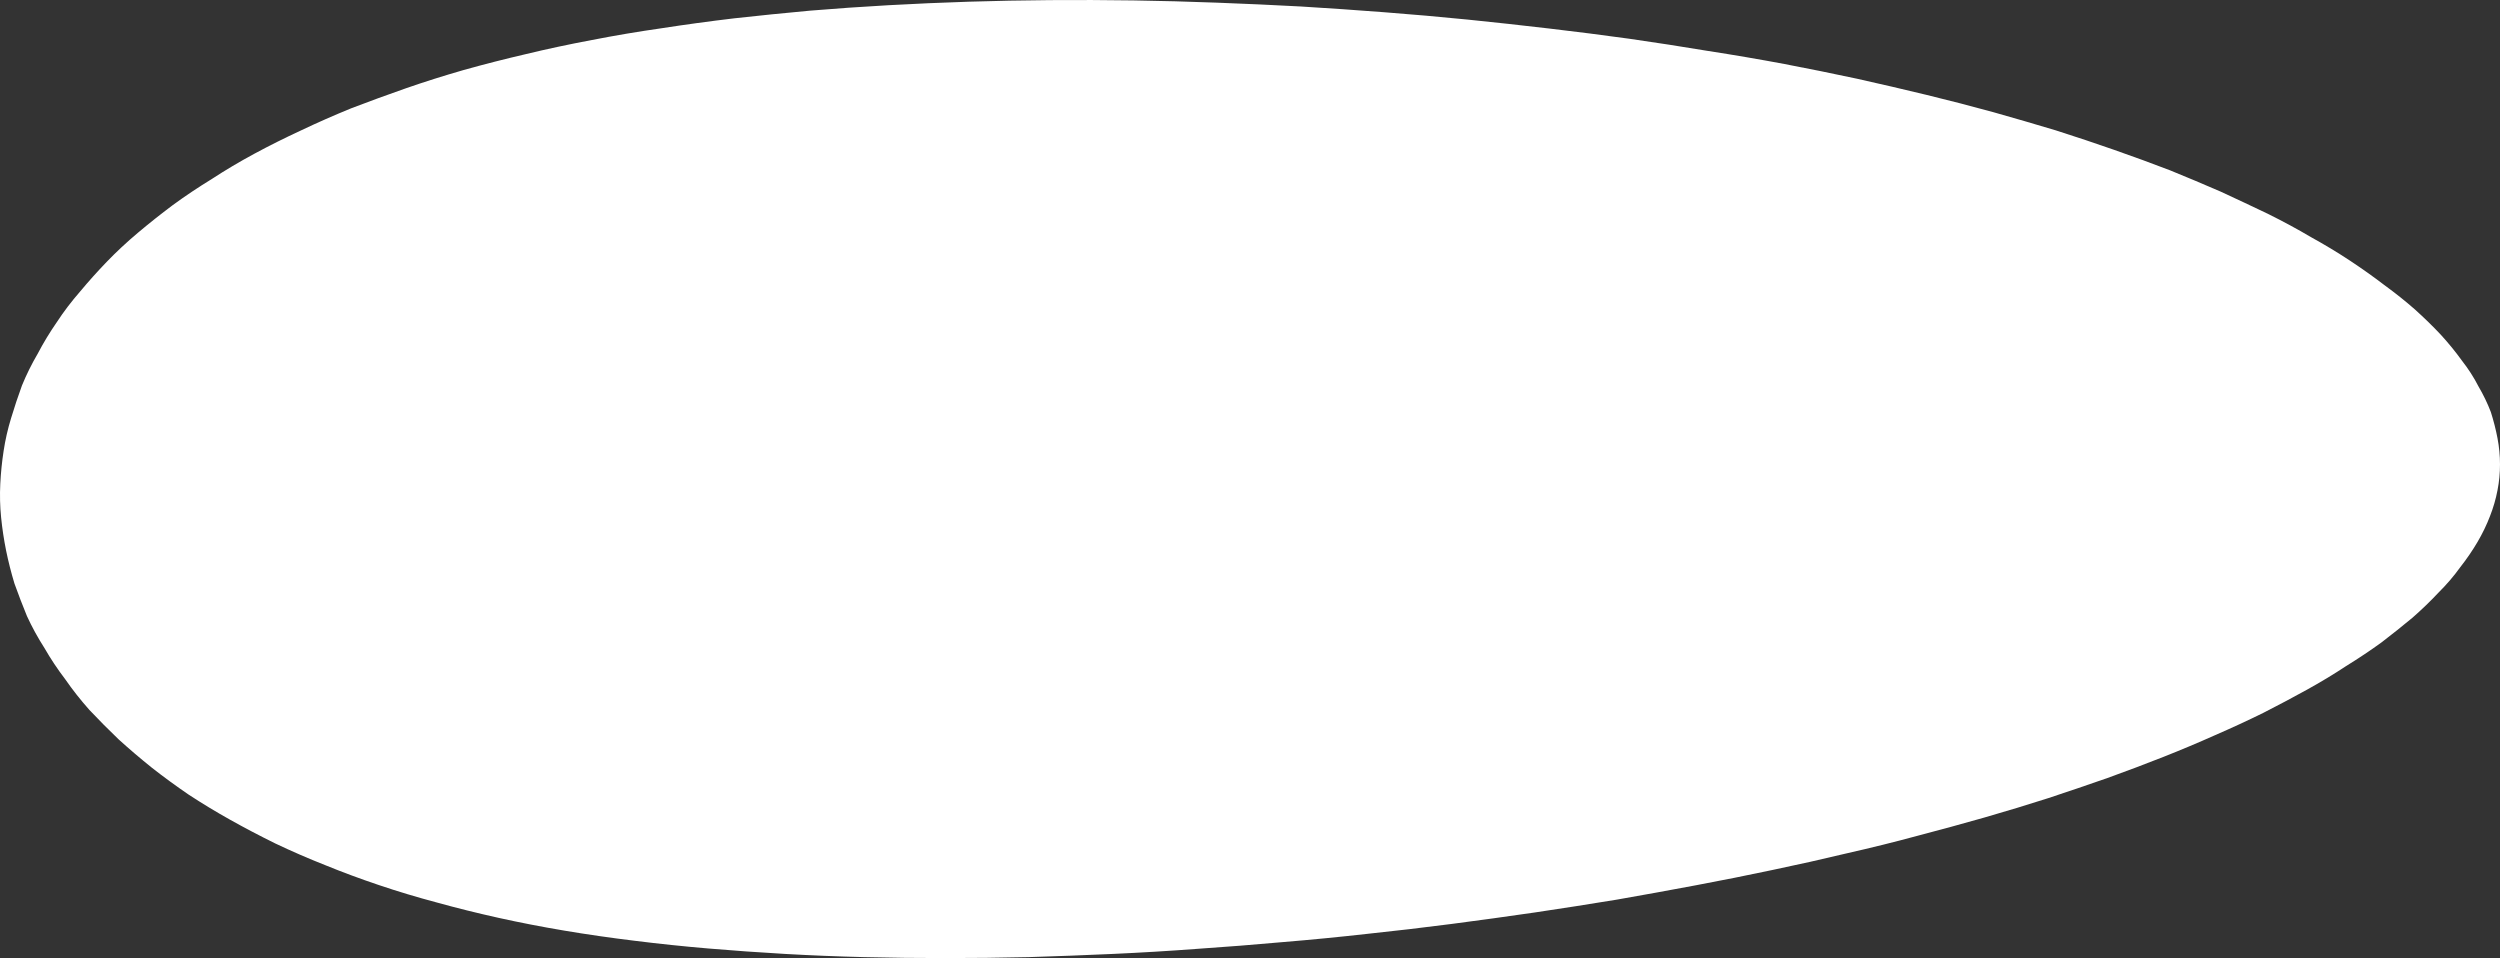 <svg width="167" height="64" viewBox="0 0 167 64" fill="none" xmlns="http://www.w3.org/2000/svg">
<rect x="0" y="0" width="167" height="64" fill="#333333" stroke="none"/>
<path id="Vector" fill-rule="evenodd" clip-rule="evenodd" d="M37.701 62.166C39.222 62.422 40.799 62.649 42.432 62.848C44.027 63.047 45.66 63.218 47.33 63.36C49 63.502 50.707 63.623 52.451 63.723C54.195 63.822 55.957 63.893 57.739 63.936C59.52 63.979 61.319 64 63.138 64C64.993 64 66.848 63.979 68.704 63.936C70.559 63.879 72.433 63.808 74.325 63.723C76.218 63.637 78.11 63.524 80.003 63.381C81.895 63.253 83.788 63.104 85.68 62.933C87.573 62.777 89.465 62.592 91.357 62.379C93.25 62.18 95.124 61.959 96.979 61.718C98.835 61.476 100.69 61.22 102.545 60.95C104.363 60.679 106.182 60.395 108 60.096C109.781 59.784 111.544 59.464 113.288 59.136C115.032 58.809 116.739 58.468 118.408 58.113C120.115 57.757 121.767 57.387 123.362 57.003C124.995 56.634 126.572 56.243 128.093 55.83C129.615 55.432 131.099 55.027 132.546 54.614C134.03 54.188 135.459 53.754 136.832 53.313C138.168 52.872 139.485 52.424 140.784 51.969C142.083 51.5 143.326 51.031 144.513 50.562C145.701 50.092 146.851 49.609 147.964 49.111C149.077 48.627 150.153 48.13 151.192 47.618C152.194 47.106 153.159 46.594 154.087 46.082C155.014 45.57 155.886 45.044 156.703 44.504C157.556 43.977 158.354 43.444 159.096 42.904C159.801 42.363 160.488 41.816 161.156 41.261C161.786 40.707 162.362 40.152 162.881 39.597C163.438 39.043 163.92 38.481 164.328 37.912C164.774 37.343 165.163 36.775 165.497 36.206C165.831 35.637 166.109 35.061 166.332 34.478C166.555 33.909 166.722 33.333 166.833 32.75C166.944 32.181 167 31.605 167 31.022C167 30.439 166.944 29.856 166.833 29.273C166.722 28.69 166.573 28.107 166.388 27.524C166.165 26.941 165.887 26.365 165.553 25.796C165.256 25.213 164.885 24.637 164.44 24.068C164.031 23.5 163.568 22.931 163.048 22.362C162.529 21.807 161.953 21.246 161.323 20.677C160.692 20.122 160.005 19.575 159.263 19.034C158.558 18.494 157.797 17.954 156.981 17.413C156.165 16.873 155.293 16.347 154.365 15.835C153.475 15.309 152.528 14.797 151.526 14.299C150.487 13.801 149.43 13.303 148.354 12.806C147.241 12.322 146.109 11.846 144.958 11.377C143.771 10.921 142.528 10.466 141.229 10.011C139.968 9.57 138.669 9.137 137.333 8.71C135.96 8.298 134.568 7.892 133.158 7.494C131.711 7.096 130.227 6.712 128.706 6.342C127.184 5.973 125.626 5.61 124.03 5.255C122.435 4.913 120.82 4.586 119.188 4.273C117.518 3.96 115.811 3.669 114.067 3.399C112.36 3.114 110.616 2.844 108.835 2.588C107.091 2.346 105.31 2.119 103.491 1.906C101.673 1.692 99.855 1.493 98.037 1.308C96.181 1.123 94.326 0.96 92.471 0.818C90.615 0.675 88.76 0.547 86.905 0.434C85.049 0.334 83.175 0.249 81.283 0.178C79.427 0.107 77.572 0.057 75.717 0.028C73.862 0 72.006 -0.007 70.151 0.007C68.332 0.021 66.514 0.057 64.696 0.114C62.915 0.171 61.134 0.249 59.353 0.348C57.572 0.448 55.828 0.569 54.12 0.711C52.414 0.867 50.725 1.038 49.055 1.223C47.386 1.422 45.772 1.642 44.213 1.884C42.617 2.112 41.059 2.375 39.538 2.673C38.016 2.958 36.55 3.271 35.14 3.612C33.73 3.939 32.339 4.295 30.966 4.679C29.63 5.063 28.35 5.468 27.125 5.894C25.864 6.335 24.639 6.783 23.452 7.238C22.301 7.708 21.188 8.198 20.112 8.71C19.036 9.208 17.997 9.727 16.995 10.267C15.993 10.808 15.047 11.369 14.156 11.952C13.229 12.521 12.357 13.104 11.54 13.702C10.724 14.313 9.945 14.932 9.203 15.557C8.46 16.183 7.774 16.823 7.143 17.477C6.512 18.131 5.919 18.793 5.362 19.461C4.768 20.143 4.249 20.826 3.803 21.509C3.321 22.206 2.894 22.91 2.523 23.62C2.115 24.317 1.763 25.028 1.466 25.754C1.206 26.465 0.965 27.19 0.742 27.929C0.519 28.655 0.352 29.387 0.241 30.126C0.13 30.852 0.056 31.584 0.019 32.324C-0.019 33.077 -1.52588e-05 33.824 0.074 34.563C0.148 35.303 0.26 36.042 0.408 36.782C0.557 37.507 0.742 38.239 0.965 38.979C1.225 39.704 1.503 40.429 1.8 41.154C2.134 41.88 2.523 42.591 2.969 43.288C3.377 43.999 3.841 44.696 4.36 45.378C4.842 46.075 5.381 46.758 5.974 47.426C6.605 48.094 7.254 48.748 7.922 49.388C8.627 50.028 9.37 50.661 10.149 51.287C10.928 51.898 11.744 52.495 12.598 53.078C13.488 53.662 14.416 54.223 15.381 54.764C16.346 55.304 17.348 55.83 18.387 56.342C19.463 56.854 20.576 57.338 21.726 57.793C22.876 58.262 24.064 58.703 25.288 59.115C26.55 59.542 27.849 59.933 29.185 60.288C30.52 60.658 31.893 60.999 33.303 61.312C34.714 61.625 36.179 61.91 37.701 62.166Z" fill="white"/>
</svg>
